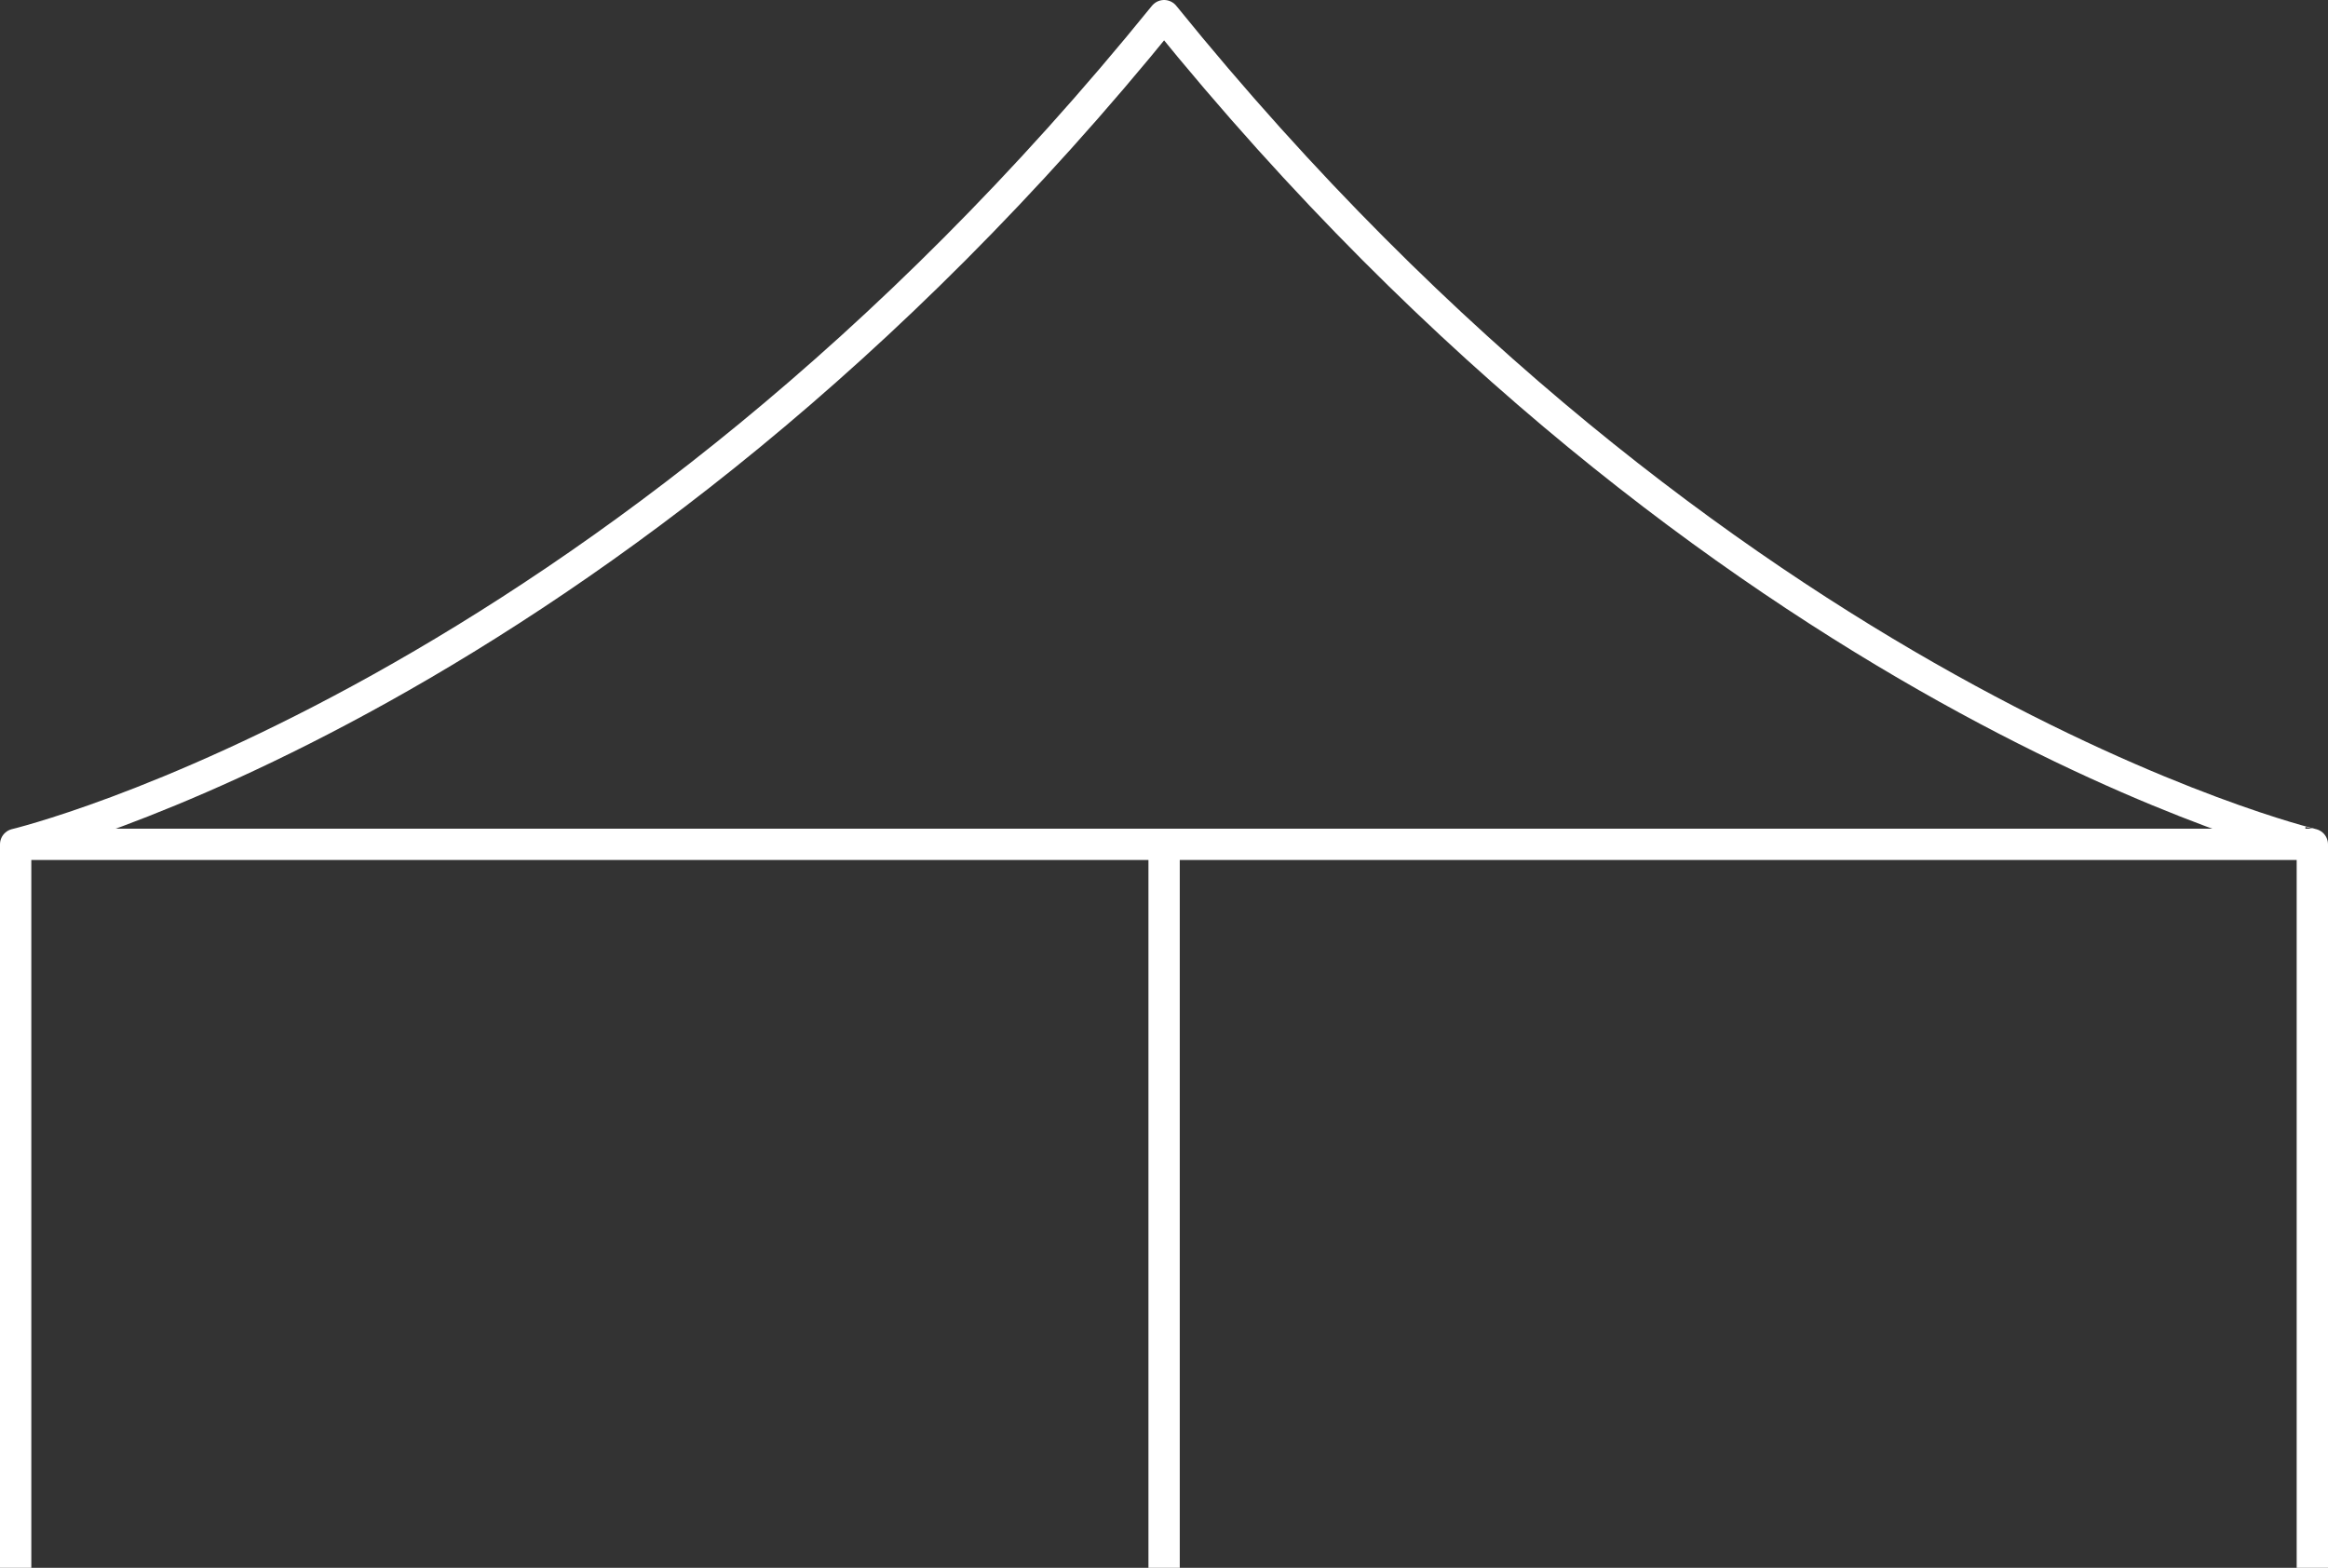 <?xml version="1.0" encoding="UTF-8"?>
<svg xmlns="http://www.w3.org/2000/svg" id="b" viewBox="0 0 111.49 75.09">
  <rect x="0" y="0" width="111.49" height="75.09" fill="#333333" stroke="none"/>
  <defs>
    <style>.c{fill:none;stroke:#fff;stroke-linejoin:round;stroke-width:1.5px;}</style>
  </defs>
  <path class="c" d="M55.75.75C29.07,33.71.75,40.44.75,40.44h109.99S82.42,33.71,55.75.75Z"></path>
  <line class="c" x1="110.74" y1="40.44" x2="110.74" y2="75.09"></line>
  <line class="c" x1=".75" y1="75.09" x2=".75" y2="40.44"></line>
  <line class="c" x1="55.75" y1="40.44" x2="55.75" y2="75.09"></line>
</svg>
